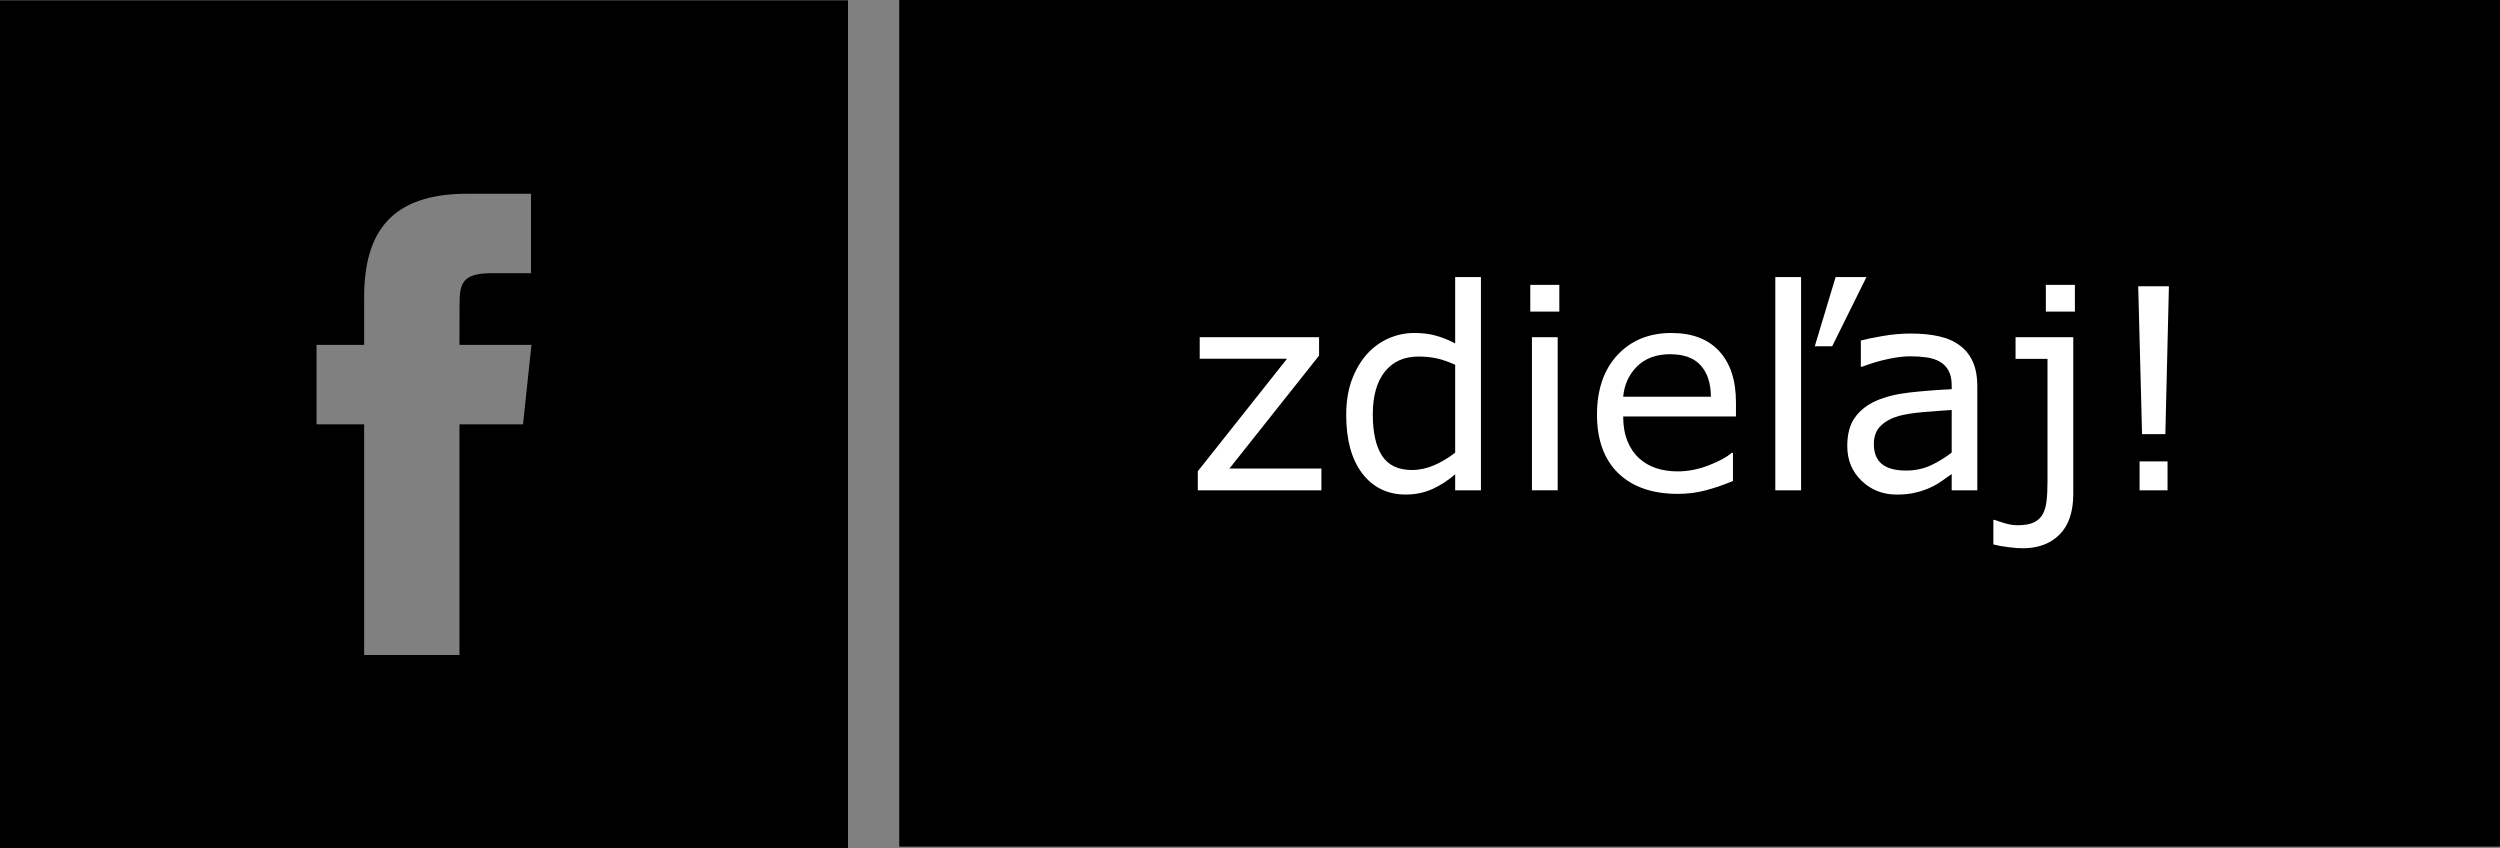 <?xml version="1.0" encoding="UTF-8" standalone="no"?>
<svg
   xmlns:dc="http://purl.org/dc/elements/1.1/"
   xmlns:cc="http://creativecommons.org/ns#"
   xmlns:rdf="http://www.w3.org/1999/02/22-rdf-syntax-ns#"
   xmlns:svg="http://www.w3.org/2000/svg"
   xmlns="http://www.w3.org/2000/svg"
   xmlns:sodipodi="http://sodipodi.sourceforge.net/DTD/sodipodi-0.dtd"
   xmlns:inkscape="http://www.inkscape.org/namespaces/inkscape"
   height="55"
   id="Layer_1"
   version="1.1"
   viewBox="0 0 162.077 55"
   width="162.077"
   xml:space="preserve"
   inkscape:version="0.91pre4 r13712"
   sodipodi:docname="FB.svg"><rect x="0" y="0" width="162.077" height="55" fill="#808080" stroke="none"/><defs
     id="defs7" /><sodipodi:namedview
     pagecolor="#ffffff"
     bordercolor="#666666"
     borderopacity="1"
     objecttolerance="10"
     gridtolerance="10"
     guidetolerance="10"
     inkscape:pageopacity="0"
     inkscape:pageshadow="2"
     inkscape:window-width="1920"
     inkscape:window-height="1017"
     id="namedview5"
     showgrid="false"
     inkscape:zoom="5.3572021"
     inkscape:cx="97.352312"
     inkscape:cy="56.396534"
     inkscape:window-x="-8"
     inkscape:window-y="-8"
     inkscape:window-maximized="1"
     inkscape:current-layer="g4179"
     fit-margin-top="0"
     fit-margin-left="0"
     fit-margin-right="0"
     fit-margin-bottom="0" /><g
     id="g4179"
     transform="translate(-3,-9)"><path
       id="path3"
       style="clip-rule:evenodd;fill:#000000;fill-rule:evenodd"
       d="m 26.608,51.465 6.179,0 0,-14.955 4.122,0 0.546,-5.153 -4.668,0 0.006,-2.58 c 0,-1.343 0.128,-2.064 2.056,-2.064 l 2.577,0 0,-5.154 -4.123,0 c -4.952,0 -6.695,2.501 -6.695,6.704 l 0,3.094 -3.087,0 0,5.154 3.087,0 0,14.955 z M 3,9.023 l 54.977,0 L 57.977,64 3,64 3,9.023 Z"
       inkscape:connector-curvature="0" /><path
       inkscape:connector-curvature="0"
       style="fill:#000000;fill-opacity:1;fill-rule:evenodd;stroke:none;stroke-width:1px;stroke-linecap:butt;stroke-linejoin:miter;stroke-opacity:1"
       d="m 61.298,9 103.779,0 0,54.887 -103.779,0 z"
       id="rect4146" /><g
       style="font-style:normal;font-weight:normal;font-size:19.865px;line-height:125%;font-family:sans-serif;letter-spacing:0px;word-spacing:0px;fill:#ffffff;fill-opacity:1;stroke:none;stroke-width:1px;stroke-linecap:butt;stroke-linejoin:miter;stroke-opacity:1"
       id="text4192"
       transform="matrix(0.916,0,0,0.916,0.251,5.358)"><path
         inkscape:connector-curvature="0"
         d="m 96.525,38.678 -8.749,0 0,-1.348 6.315,-7.963 -6.179,0 0,-1.523 8.448,0 0,1.3 -6.344,7.993 6.509,0 0,1.542 z"
         id="path4197" /><path
         inkscape:connector-curvature="0"
         d="m 107.816,38.678 -1.824,0 0,-1.135 q -0.786,0.679 -1.639,1.057 -0.854,0.378 -1.853,0.378 -1.94,0 -3.085,-1.494 -1.135,-1.494 -1.135,-4.142 0,-1.377 0.388,-2.454 0.398,-1.077 1.067,-1.833 0.66,-0.737 1.533,-1.125 0.883,-0.388 1.824,-0.388 0.854,0 1.513,0.184 0.66,0.175 1.387,0.553 l 0,-4.695 1.824,0 0,15.093 z m -1.824,-2.667 0,-6.218 q -0.737,-0.33 -1.319,-0.456 -0.582,-0.126 -1.271,-0.126 -1.533,0 -2.386,1.067 -0.854,1.067 -0.854,3.026 0,1.93 0.66,2.939 0.66,0.999 2.115,0.999 0.776,0 1.571,-0.339 0.795,-0.349 1.484,-0.892 z"
         id="path4199" /><path
         inkscape:connector-curvature="0"
         d="m 113.364,26.029 -2.056,0 0,-1.891 2.056,0 0,1.891 z m -0.116,12.648 -1.824,0 0,-10.835 1.824,0 0,10.835 z"
         id="path4201" /><path
         inkscape:connector-curvature="0"
         d="m 125.867,33.45 -7.983,0 q 0,0.999 0.301,1.746 0.301,0.737 0.824,1.212 0.504,0.466 1.193,0.698 0.698,0.233 1.533,0.233 1.106,0 2.221,-0.436 1.125,-0.446 1.6,-0.873 l 0.097,0 0,1.988 q -0.921,0.388 -1.882,0.65 -0.96,0.262 -2.018,0.262 -2.697,0 -4.21,-1.455 -1.513,-1.465 -1.513,-4.151 0,-2.658 1.445,-4.219 1.455,-1.562 3.822,-1.562 2.192,0 3.376,1.28 1.193,1.28 1.193,3.637 l 0,0.989 z m -1.775,-1.397 q -0.01,-1.436 -0.727,-2.221 -0.708,-0.786 -2.163,-0.786 -1.465,0 -2.338,0.863 -0.863,0.863 -0.98,2.144 l 6.208,0 z"
         id="path4203" /><path
         inkscape:connector-curvature="0"
         d="m 135.101,23.585 -2.425,4.898 -1.232,0 1.474,-4.898 2.182,0 z m -4.627,15.093 -1.824,0 0,-15.093 1.824,0 0,15.093 z"
         id="path4205" /><path
         inkscape:connector-curvature="0"
         d="m 142.948,38.678 -1.814,0 0,-1.154 q -0.242,0.165 -0.66,0.466 -0.407,0.291 -0.795,0.466 -0.456,0.223 -1.048,0.369 -0.592,0.155 -1.387,0.155 -1.465,0 -2.483,-0.97 -1.018,-0.97 -1.018,-2.473 0,-1.232 0.524,-1.988 0.533,-0.766 1.513,-1.203 0.989,-0.436 2.376,-0.592 1.387,-0.155 2.978,-0.233 l 0,-0.281 q 0,-0.621 -0.223,-1.028 -0.213,-0.407 -0.621,-0.64 -0.388,-0.223 -0.931,-0.301 -0.543,-0.078 -1.135,-0.078 -0.718,0 -1.6,0.194 -0.883,0.184 -1.824,0.543 l -0.097,0 0,-1.853 q 0.533,-0.145 1.542,-0.32 1.009,-0.175 1.988,-0.175 1.145,0 1.988,0.194 0.854,0.184 1.474,0.64 0.611,0.446 0.931,1.154 0.32,0.708 0.32,1.756 l 0,7.352 z m -1.814,-2.667 0,-3.017 q -0.834,0.049 -1.969,0.145 -1.125,0.097 -1.785,0.281 -0.786,0.223 -1.271,0.698 -0.485,0.466 -0.485,1.29 0,0.931 0.563,1.406 0.563,0.466 1.717,0.466 0.96,0 1.756,-0.369 0.795,-0.378 1.474,-0.902 z"
         id="path4207" /><path
         inkscape:connector-curvature="0"
         d="m 149.854,26.029 -2.056,0 0,-1.891 2.056,0 0,1.891 z m -0.116,12.91 q 0,1.901 -0.97,2.871 -0.97,0.97 -2.6,0.97 -0.388,0 -1.028,-0.078 -0.63,-0.078 -1.057,-0.194 l 0,-1.736 0.097,0 q 0.272,0.107 0.727,0.242 0.466,0.136 0.902,0.136 0.698,0 1.125,-0.194 0.427,-0.194 0.64,-0.582 0.213,-0.388 0.272,-0.941 0.068,-0.543 0.068,-1.329 l 0,-8.73 -2.26,0 0,-1.533 4.084,0 0,11.096 z"
         id="path4209" /><path
         inkscape:connector-curvature="0"
         d="m 156.508,24.235 -0.252,10.466 -1.649,0 -0.272,-10.466 2.173,0 z m -0.097,14.443 -1.979,0 0,-2.047 1.979,0 0,2.047 z"
         id="path4211" /></g></g></svg>